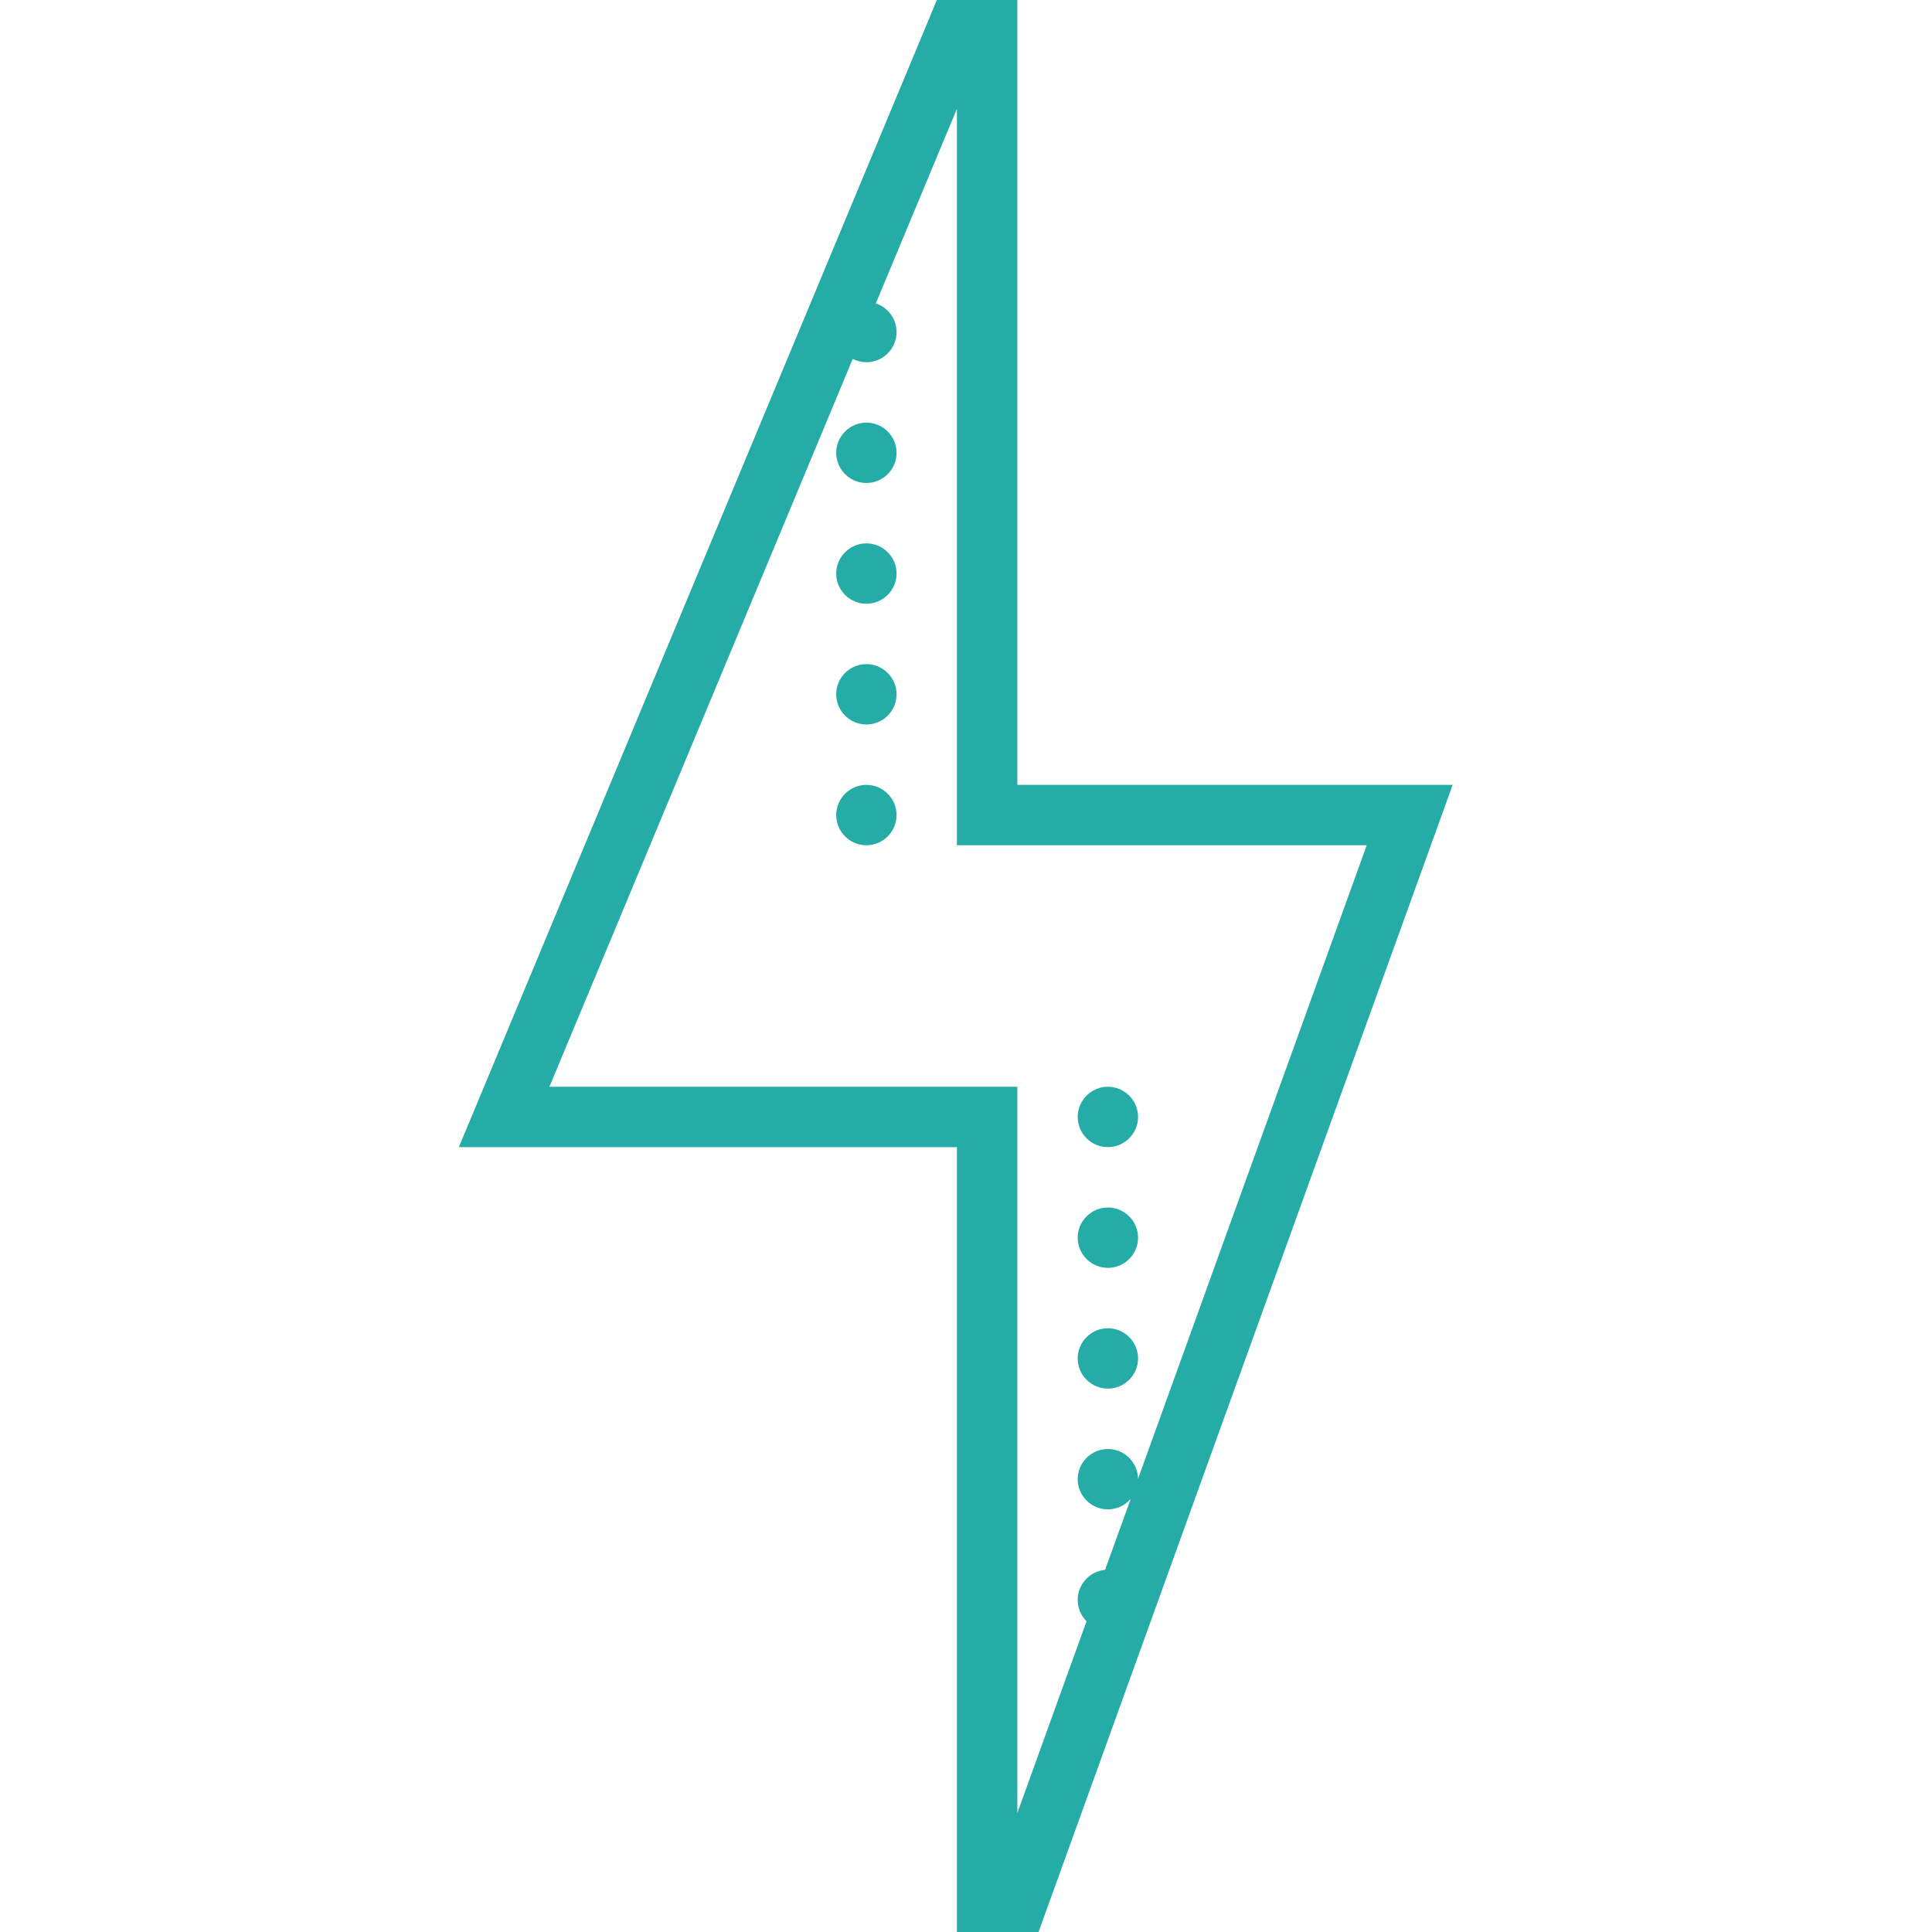 <svg xmlns="http://www.w3.org/2000/svg" width="80" height="80" viewBox="0 0 80 80" fill="none"><path d="M38.79 0L38.473 0.771L19 47.5H39.625V80H43.004L60.152 32.5H42.125V0H38.79ZM39.625 4.502V35H56.593L47.125 61.23C47.11 60.547 46.554 60 45.875 60C45.187 60 44.625 60.562 44.625 61.25C44.625 61.938 45.187 62.5 45.875 62.5C46.241 62.5 46.583 62.339 46.822 62.065L45.758 65.005C45.118 65.064 44.625 65.606 44.625 66.25C44.625 66.582 44.757 66.899 44.991 67.134L42.125 75.073V45H22.75L35.309 14.863C35.484 14.951 35.68 15 35.875 15C36.563 15 37.125 14.438 37.125 13.75C37.125 13.213 36.778 12.734 36.266 12.563L39.625 4.502ZM35.875 17.5C35.187 17.5 34.625 18.061 34.625 18.75C34.625 19.439 35.187 20 35.875 20C36.563 20 37.125 19.439 37.125 18.75C37.125 18.061 36.563 17.5 35.875 17.5ZM35.875 22.5C35.187 22.5 34.625 23.061 34.625 23.75C34.625 24.439 35.187 25 35.875 25C36.563 25 37.125 24.439 37.125 23.75C37.125 23.061 36.563 22.5 35.875 22.5ZM35.875 27.5C35.187 27.5 34.625 28.061 34.625 28.75C34.625 29.439 35.187 30 35.875 30C36.563 30 37.125 29.439 37.125 28.75C37.125 28.061 36.563 27.5 35.875 27.5ZM35.875 32.5C35.187 32.5 34.625 33.062 34.625 33.75C34.625 34.438 35.187 35 35.875 35C36.563 35 37.125 34.438 37.125 33.75C37.125 33.062 36.563 32.5 35.875 32.5ZM45.875 45C45.187 45 44.625 45.562 44.625 46.25C44.625 46.938 45.187 47.5 45.875 47.5C46.563 47.5 47.125 46.938 47.125 46.25C47.125 45.562 46.563 45 45.875 45ZM45.875 50C45.187 50 44.625 50.562 44.625 51.25C44.625 51.938 45.187 52.5 45.875 52.5C46.563 52.5 47.125 51.938 47.125 51.25C47.125 50.562 46.563 50 45.875 50ZM45.875 55C45.187 55 44.625 55.562 44.625 56.25C44.625 56.938 45.187 57.5 45.875 57.5C46.563 57.5 47.125 56.938 47.125 56.25C47.125 55.562 46.563 55 45.875 55Z" fill="#26ACA6"></path></svg>